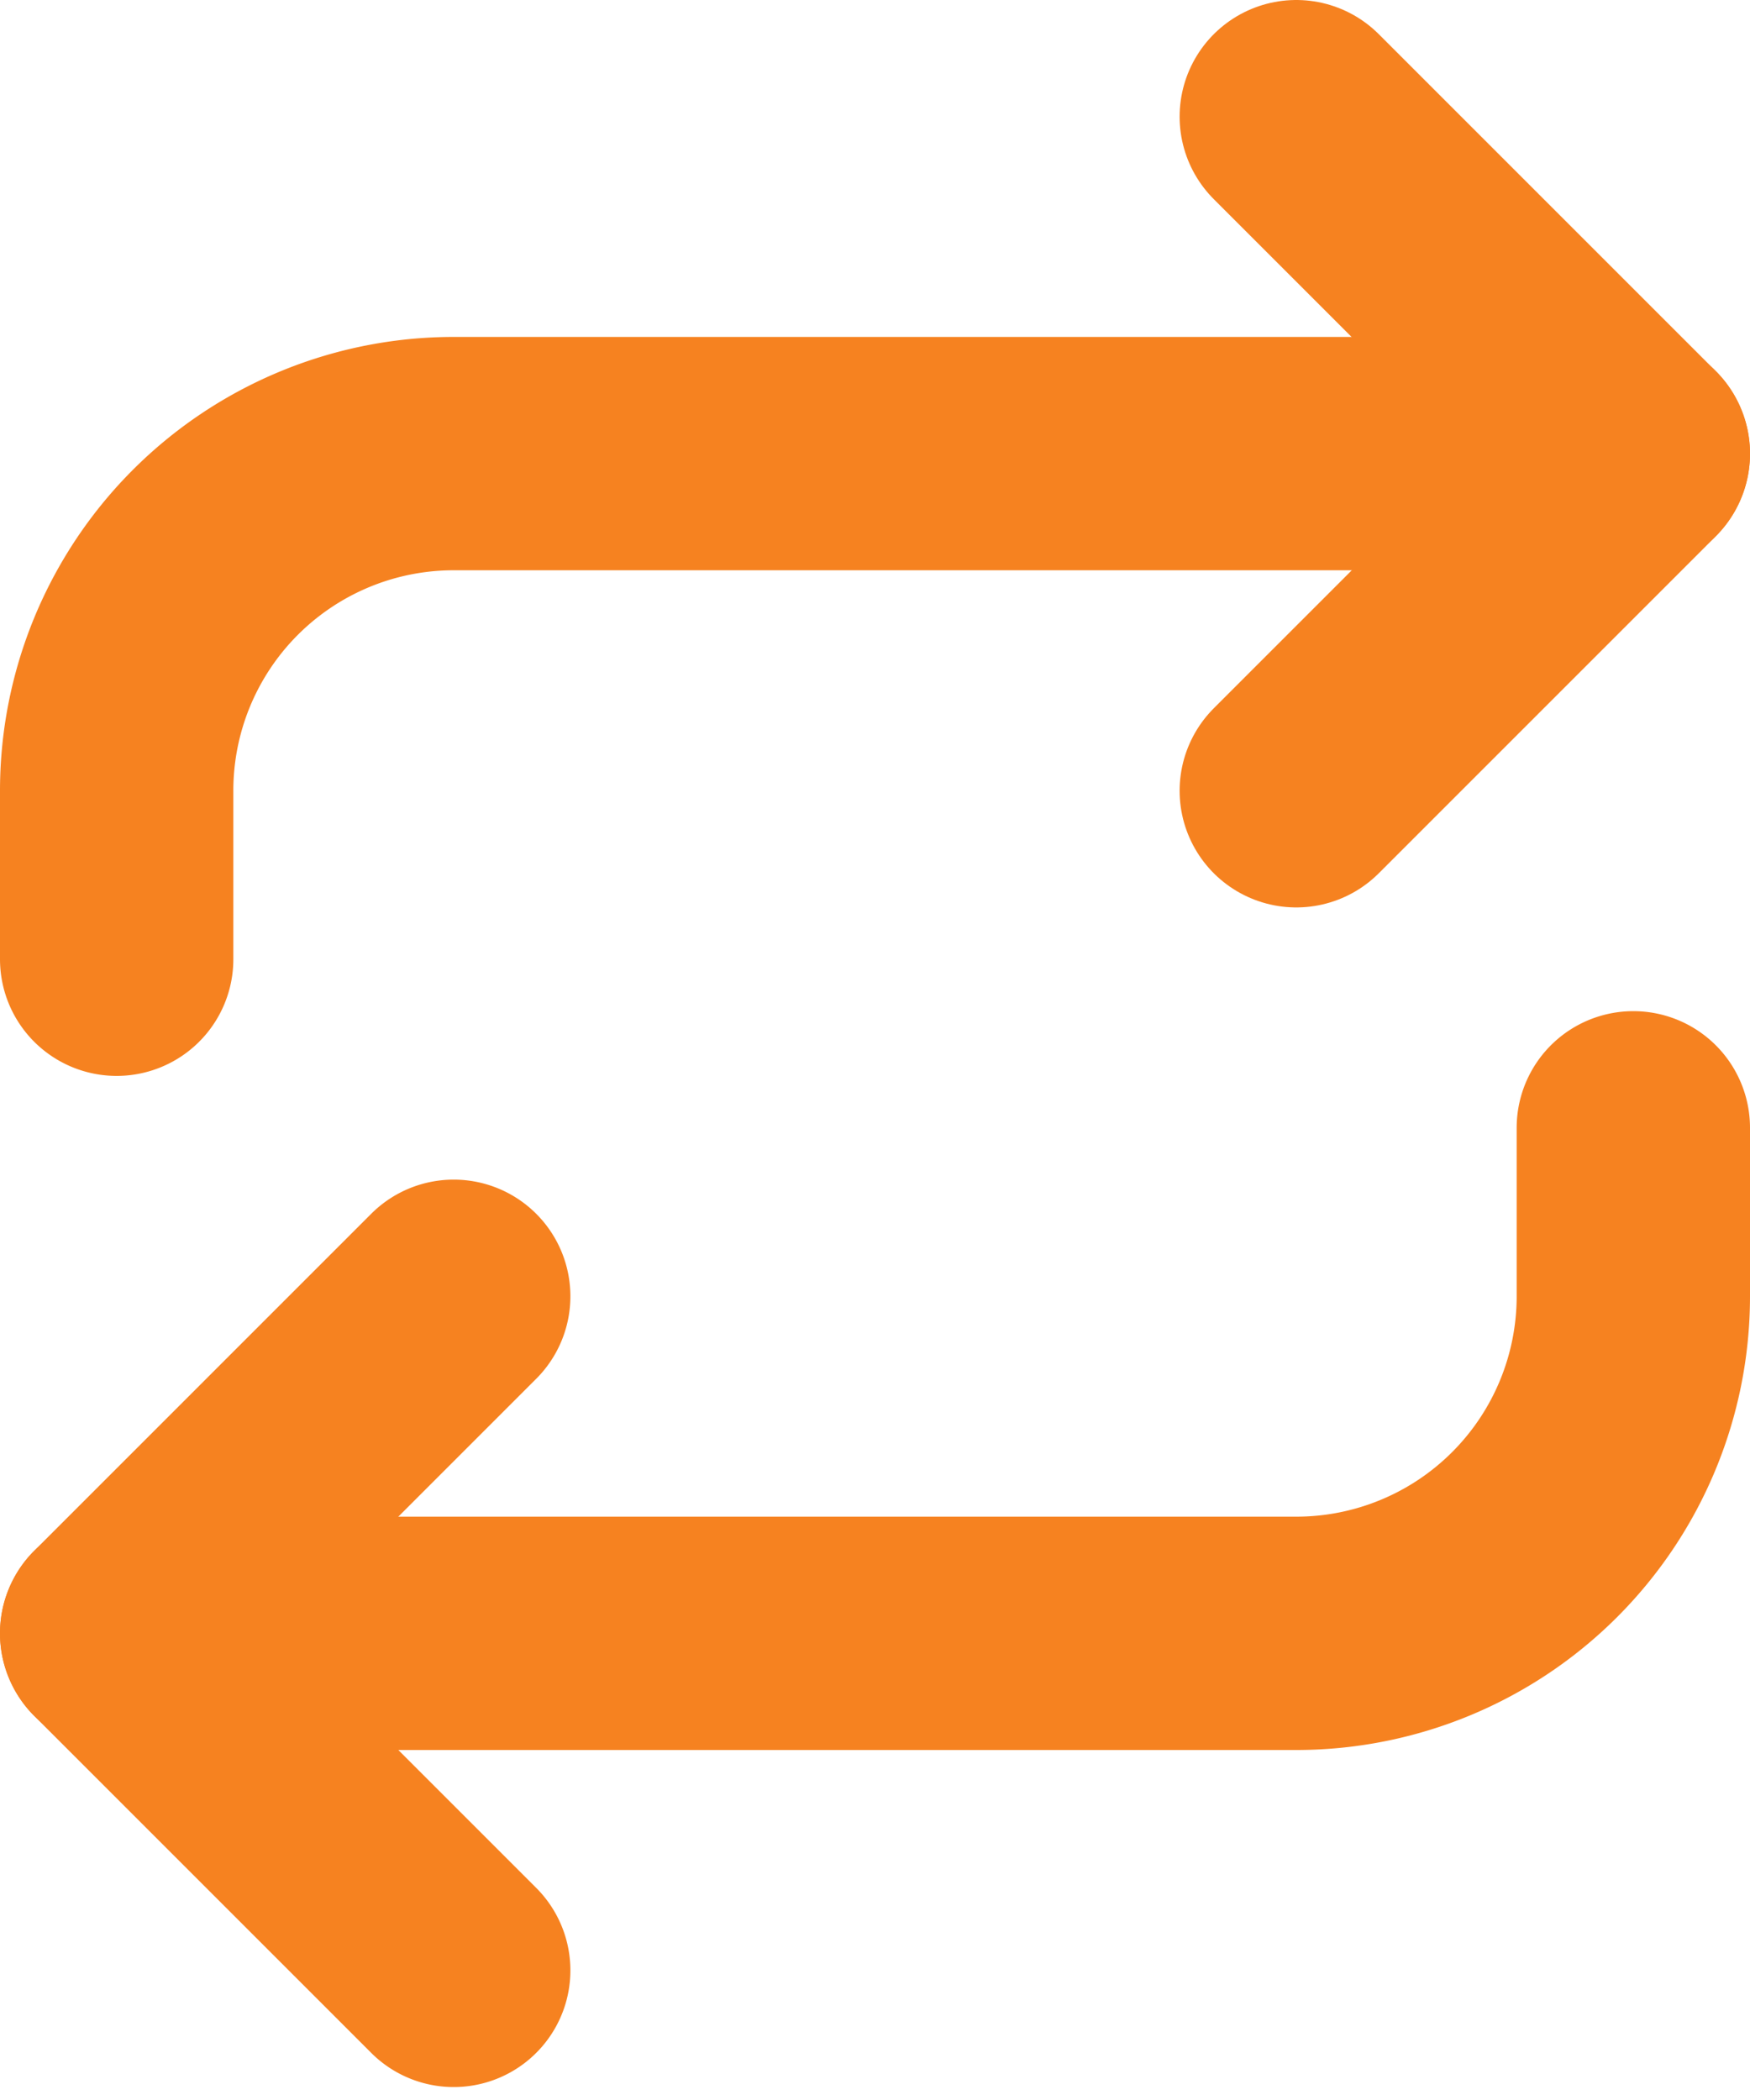 <svg xmlns="http://www.w3.org/2000/svg" width="15" height="18" viewBox="0 0 15 18">
    <g fill="none" fill-rule="evenodd" stroke="#F68220" stroke-linecap="round" stroke-linejoin="round" stroke-width="2">
        <path d="M11.111 1L14 3.889l-2.889 2.889"/>
        <path d="M1 8.222V6.778a2.889 2.889 0 0 1 2.889-2.89H14M3.889 16.889L1 14l2.889-2.889"/>
        <path d="M14 9.667v1.444A2.889 2.889 0 0 1 11.111 14H1"/>
    </g>
</svg>
